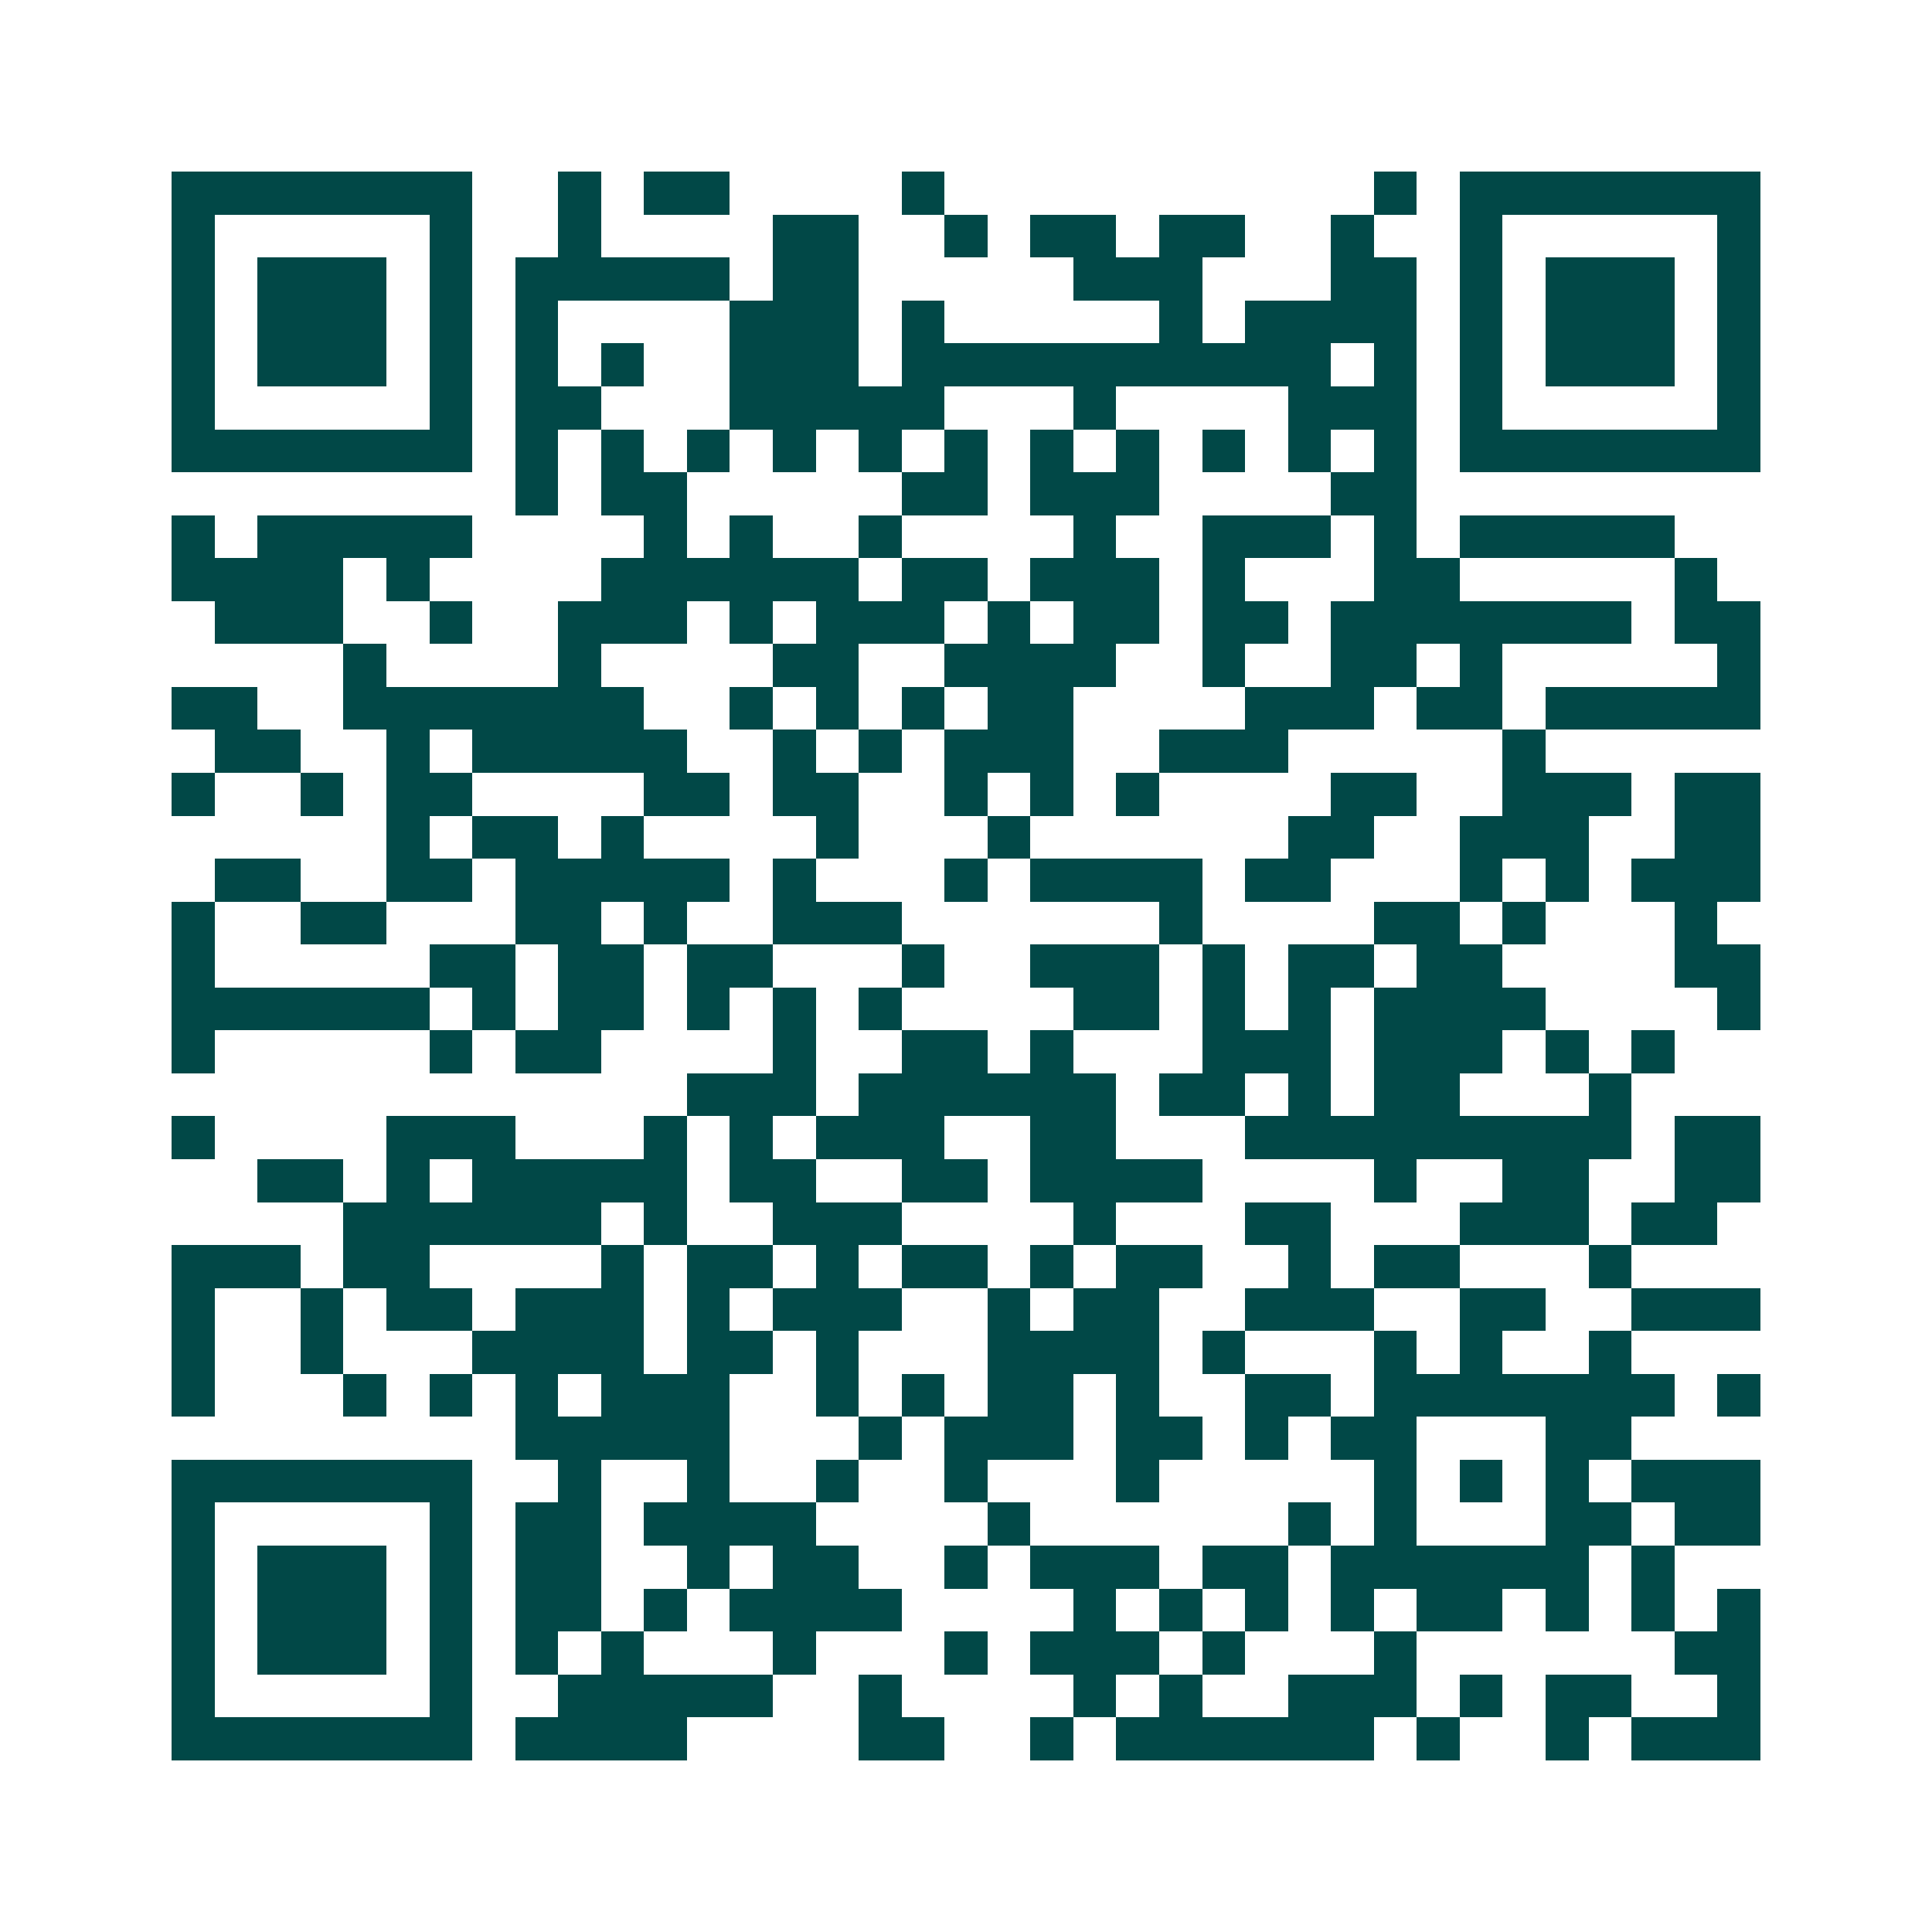 <svg xmlns="http://www.w3.org/2000/svg" width="200" height="200" viewBox="0 0 45 45" shape-rendering="crispEdges"><path fill="#ffffff" d="M0 0h45v45H0z"/><path stroke="#014847" d="M4 4.5h7m2 0h1m1 0h2m4 0h1m10 0h1m1 0h7M4 5.5h1m5 0h1m2 0h1m4 0h2m2 0h1m1 0h2m1 0h2m2 0h1m2 0h1m5 0h1M4 6.5h1m1 0h3m1 0h1m1 0h5m1 0h2m5 0h3m3 0h2m1 0h1m1 0h3m1 0h1M4 7.5h1m1 0h3m1 0h1m1 0h1m4 0h3m1 0h1m5 0h1m1 0h4m1 0h1m1 0h3m1 0h1M4 8.5h1m1 0h3m1 0h1m1 0h1m1 0h1m2 0h3m1 0h10m1 0h1m1 0h1m1 0h3m1 0h1M4 9.5h1m5 0h1m1 0h2m3 0h5m3 0h1m4 0h3m1 0h1m5 0h1M4 10.5h7m1 0h1m1 0h1m1 0h1m1 0h1m1 0h1m1 0h1m1 0h1m1 0h1m1 0h1m1 0h1m1 0h1m1 0h7M12 11.5h1m1 0h2m5 0h2m1 0h3m4 0h2M4 12.5h1m1 0h5m4 0h1m1 0h1m2 0h1m4 0h1m2 0h3m1 0h1m1 0h5M4 13.5h4m1 0h1m4 0h6m1 0h2m1 0h3m1 0h1m3 0h2m5 0h1M5 14.5h3m2 0h1m2 0h3m1 0h1m1 0h3m1 0h1m1 0h2m1 0h2m1 0h7m1 0h2M8 15.5h1m4 0h1m4 0h2m2 0h4m2 0h1m2 0h2m1 0h1m5 0h1M4 16.5h2m2 0h7m2 0h1m1 0h1m1 0h1m1 0h2m4 0h3m1 0h2m1 0h5M5 17.5h2m2 0h1m1 0h5m2 0h1m1 0h1m1 0h3m2 0h3m5 0h1M4 18.5h1m2 0h1m1 0h2m4 0h2m1 0h2m2 0h1m1 0h1m1 0h1m4 0h2m2 0h3m1 0h2M9 19.5h1m1 0h2m1 0h1m4 0h1m3 0h1m6 0h2m2 0h3m2 0h2M5 20.5h2m2 0h2m1 0h5m1 0h1m3 0h1m1 0h4m1 0h2m3 0h1m1 0h1m1 0h3M4 21.5h1m2 0h2m3 0h2m1 0h1m2 0h3m6 0h1m4 0h2m1 0h1m3 0h1M4 22.5h1m5 0h2m1 0h2m1 0h2m3 0h1m2 0h3m1 0h1m1 0h2m1 0h2m4 0h2M4 23.5h6m1 0h1m1 0h2m1 0h1m1 0h1m1 0h1m4 0h2m1 0h1m1 0h1m1 0h4m4 0h1M4 24.5h1m5 0h1m1 0h2m4 0h1m2 0h2m1 0h1m3 0h3m1 0h3m1 0h1m1 0h1M16 25.5h3m1 0h6m1 0h2m1 0h1m1 0h2m3 0h1M4 26.5h1m4 0h3m3 0h1m1 0h1m1 0h3m2 0h2m3 0h9m1 0h2M6 27.5h2m1 0h1m1 0h5m1 0h2m2 0h2m1 0h4m4 0h1m2 0h2m2 0h2M8 28.5h6m1 0h1m2 0h3m4 0h1m3 0h2m3 0h3m1 0h2M4 29.5h3m1 0h2m4 0h1m1 0h2m1 0h1m1 0h2m1 0h1m1 0h2m2 0h1m1 0h2m3 0h1M4 30.5h1m2 0h1m1 0h2m1 0h3m1 0h1m1 0h3m2 0h1m1 0h2m2 0h3m2 0h2m2 0h3M4 31.5h1m2 0h1m3 0h4m1 0h2m1 0h1m3 0h4m1 0h1m3 0h1m1 0h1m2 0h1M4 32.5h1m3 0h1m1 0h1m1 0h1m1 0h3m2 0h1m1 0h1m1 0h2m1 0h1m2 0h2m1 0h7m1 0h1M12 33.5h5m3 0h1m1 0h3m1 0h2m1 0h1m1 0h2m3 0h2M4 34.5h7m2 0h1m2 0h1m2 0h1m2 0h1m3 0h1m5 0h1m1 0h1m1 0h1m1 0h3M4 35.5h1m5 0h1m1 0h2m1 0h4m4 0h1m6 0h1m1 0h1m3 0h2m1 0h2M4 36.5h1m1 0h3m1 0h1m1 0h2m2 0h1m1 0h2m2 0h1m1 0h3m1 0h2m1 0h6m1 0h1M4 37.5h1m1 0h3m1 0h1m1 0h2m1 0h1m1 0h4m4 0h1m1 0h1m1 0h1m1 0h1m1 0h2m1 0h1m1 0h1m1 0h1M4 38.5h1m1 0h3m1 0h1m1 0h1m1 0h1m3 0h1m3 0h1m1 0h3m1 0h1m3 0h1m6 0h2M4 39.5h1m5 0h1m2 0h5m2 0h1m4 0h1m1 0h1m2 0h3m1 0h1m1 0h2m2 0h1M4 40.5h7m1 0h4m4 0h2m2 0h1m1 0h6m1 0h1m2 0h1m1 0h3"/></svg>
